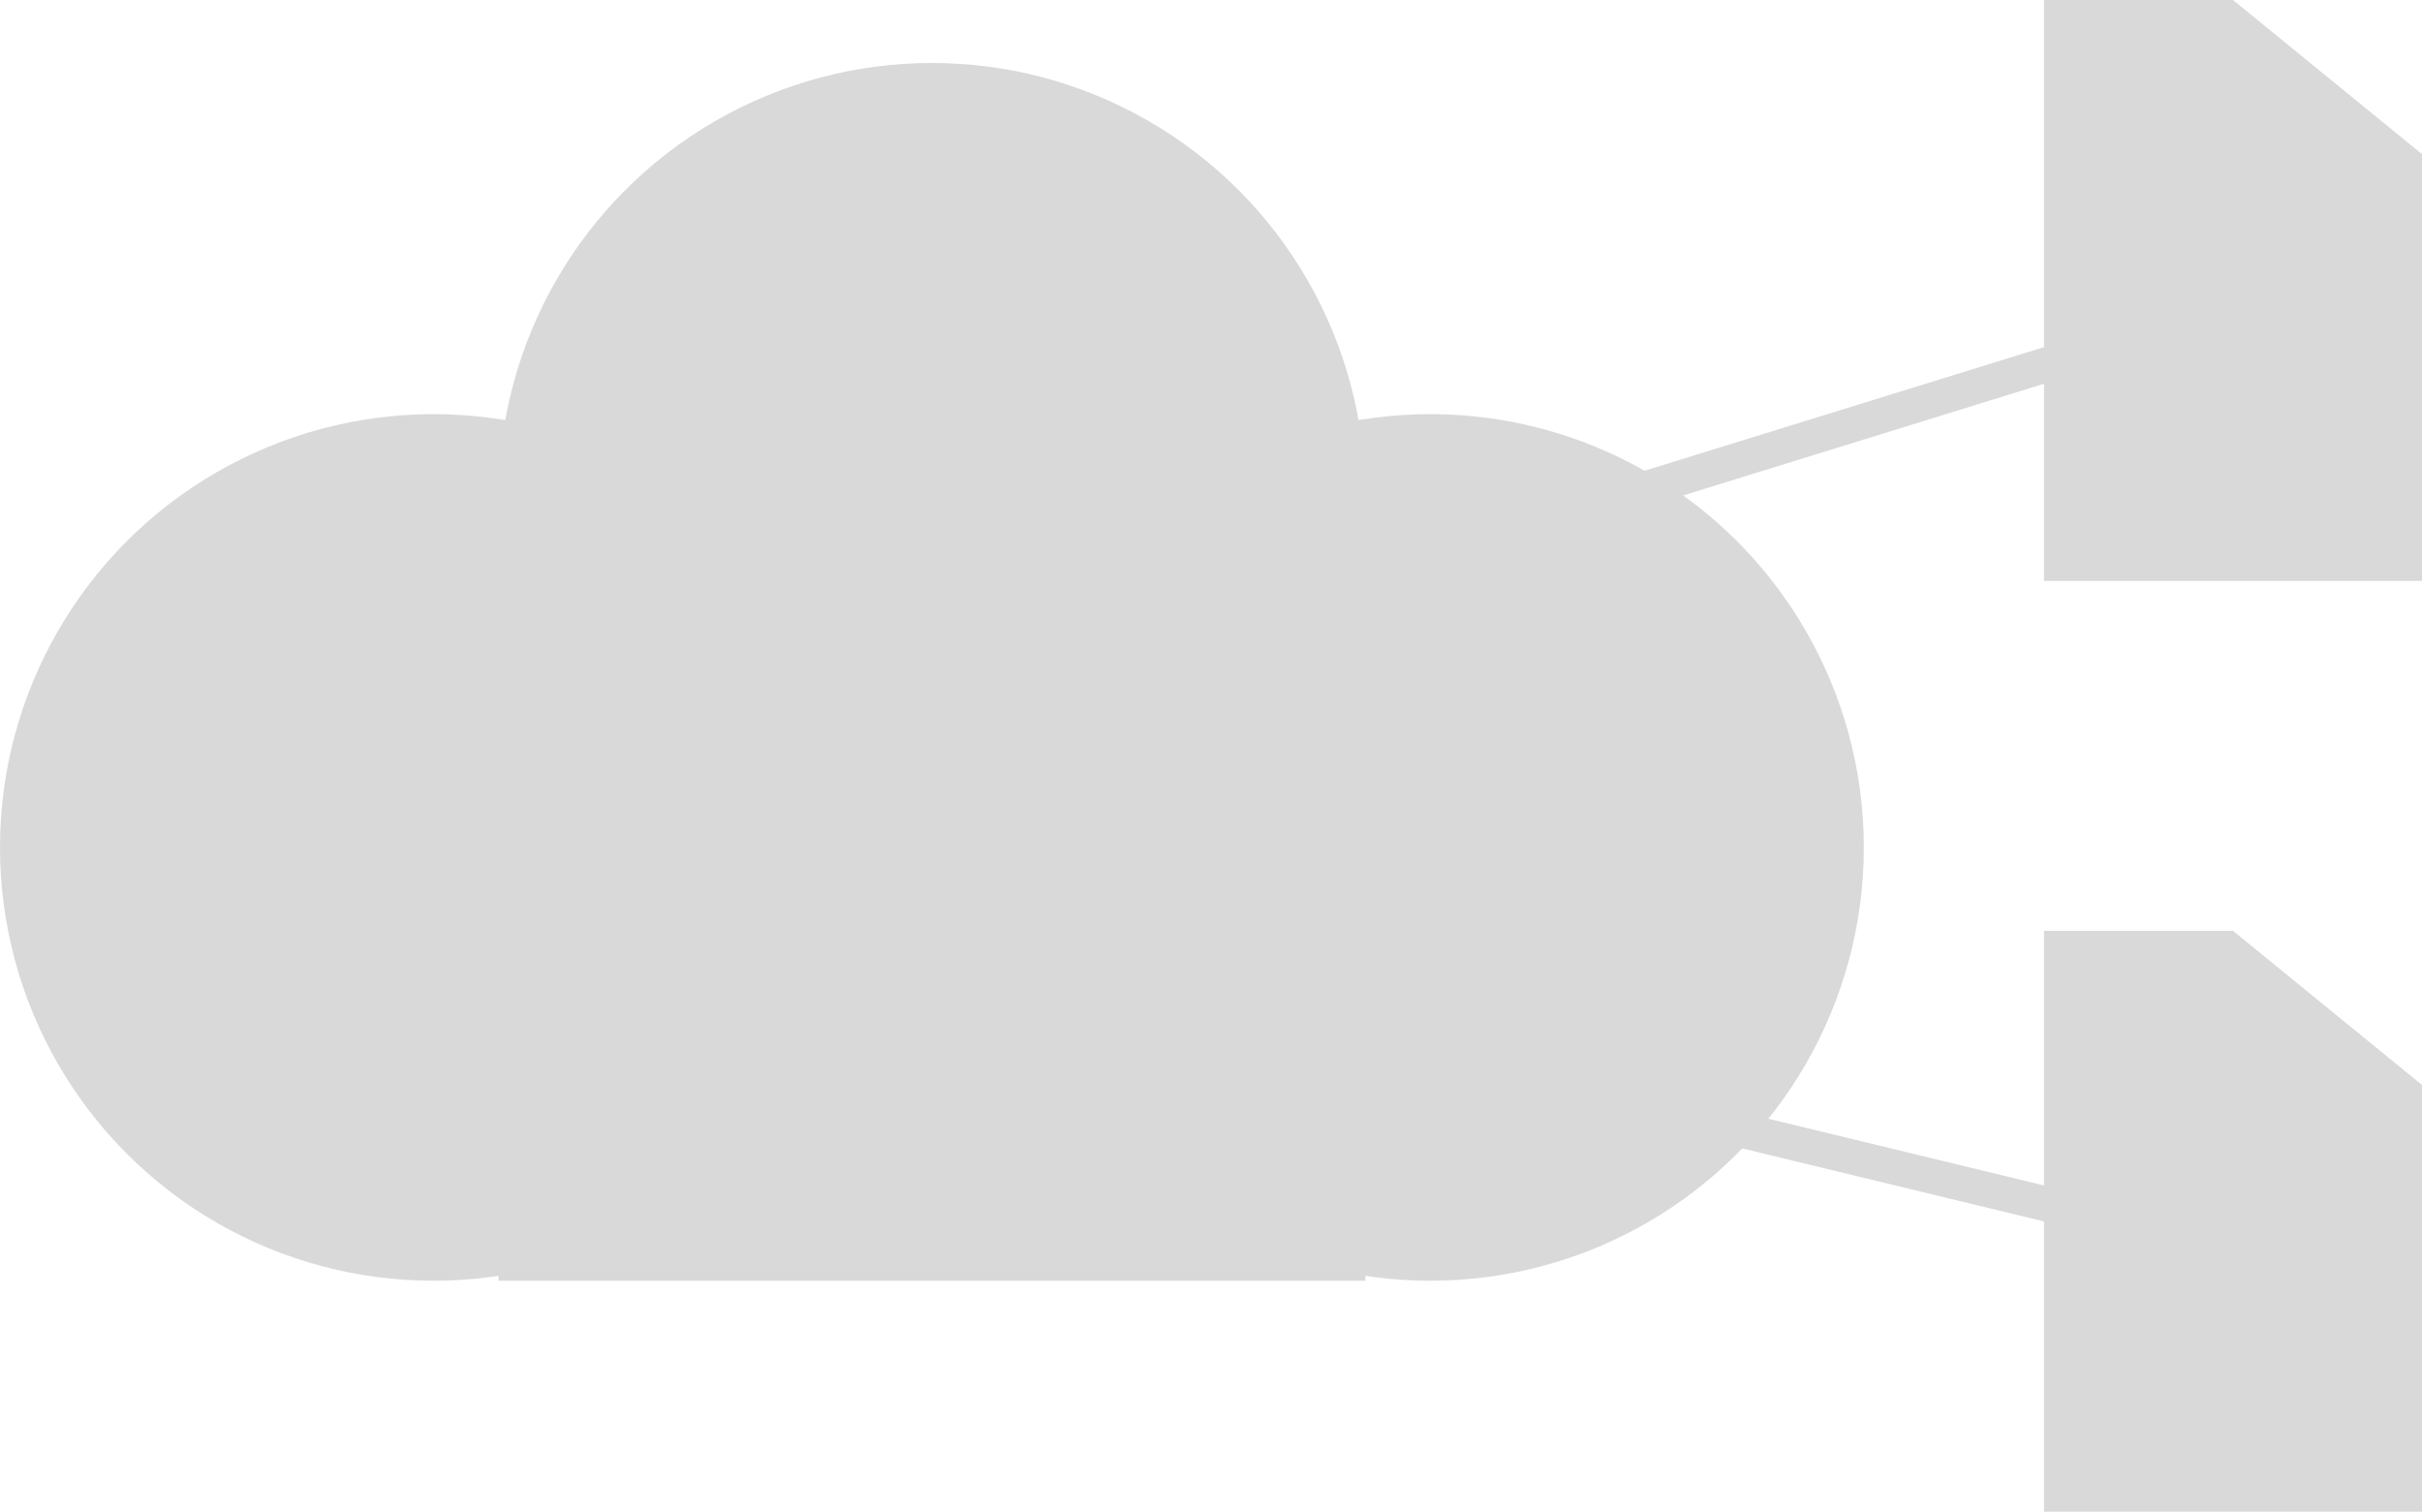 <svg width="346" height="216" viewBox="0 0 346 216" fill="none" xmlns="http://www.w3.org/2000/svg">
<line x1="74.261" y1="119.612" x2="326.261" y2="41.612" stroke="#D9D9D9" stroke-width="5"/>
<line x1="75.588" y1="119.57" x2="327.588" y2="180.57" stroke="#D9D9D9" stroke-width="5"/>
<circle cx="61.912" cy="121.088" r="61.912" fill="#D9D9D9"/>
<circle cx="133.13" cy="70.912" r="61.912" fill="#D9D9D9"/>
<circle cx="204.349" cy="121.088" r="61.912" fill="#D9D9D9"/>
<rect x="71.219" y="102.07" width="123.823" height="80.93" fill="#D9D9D9"/>
<path d="M319 0L346 22.023V83H292L292 0H319Z" fill="#D9D9D9"/>
<path d="M319 133L346 155.023V216H292L292 133H319Z" fill="#D9D9D9"/>
</svg>
